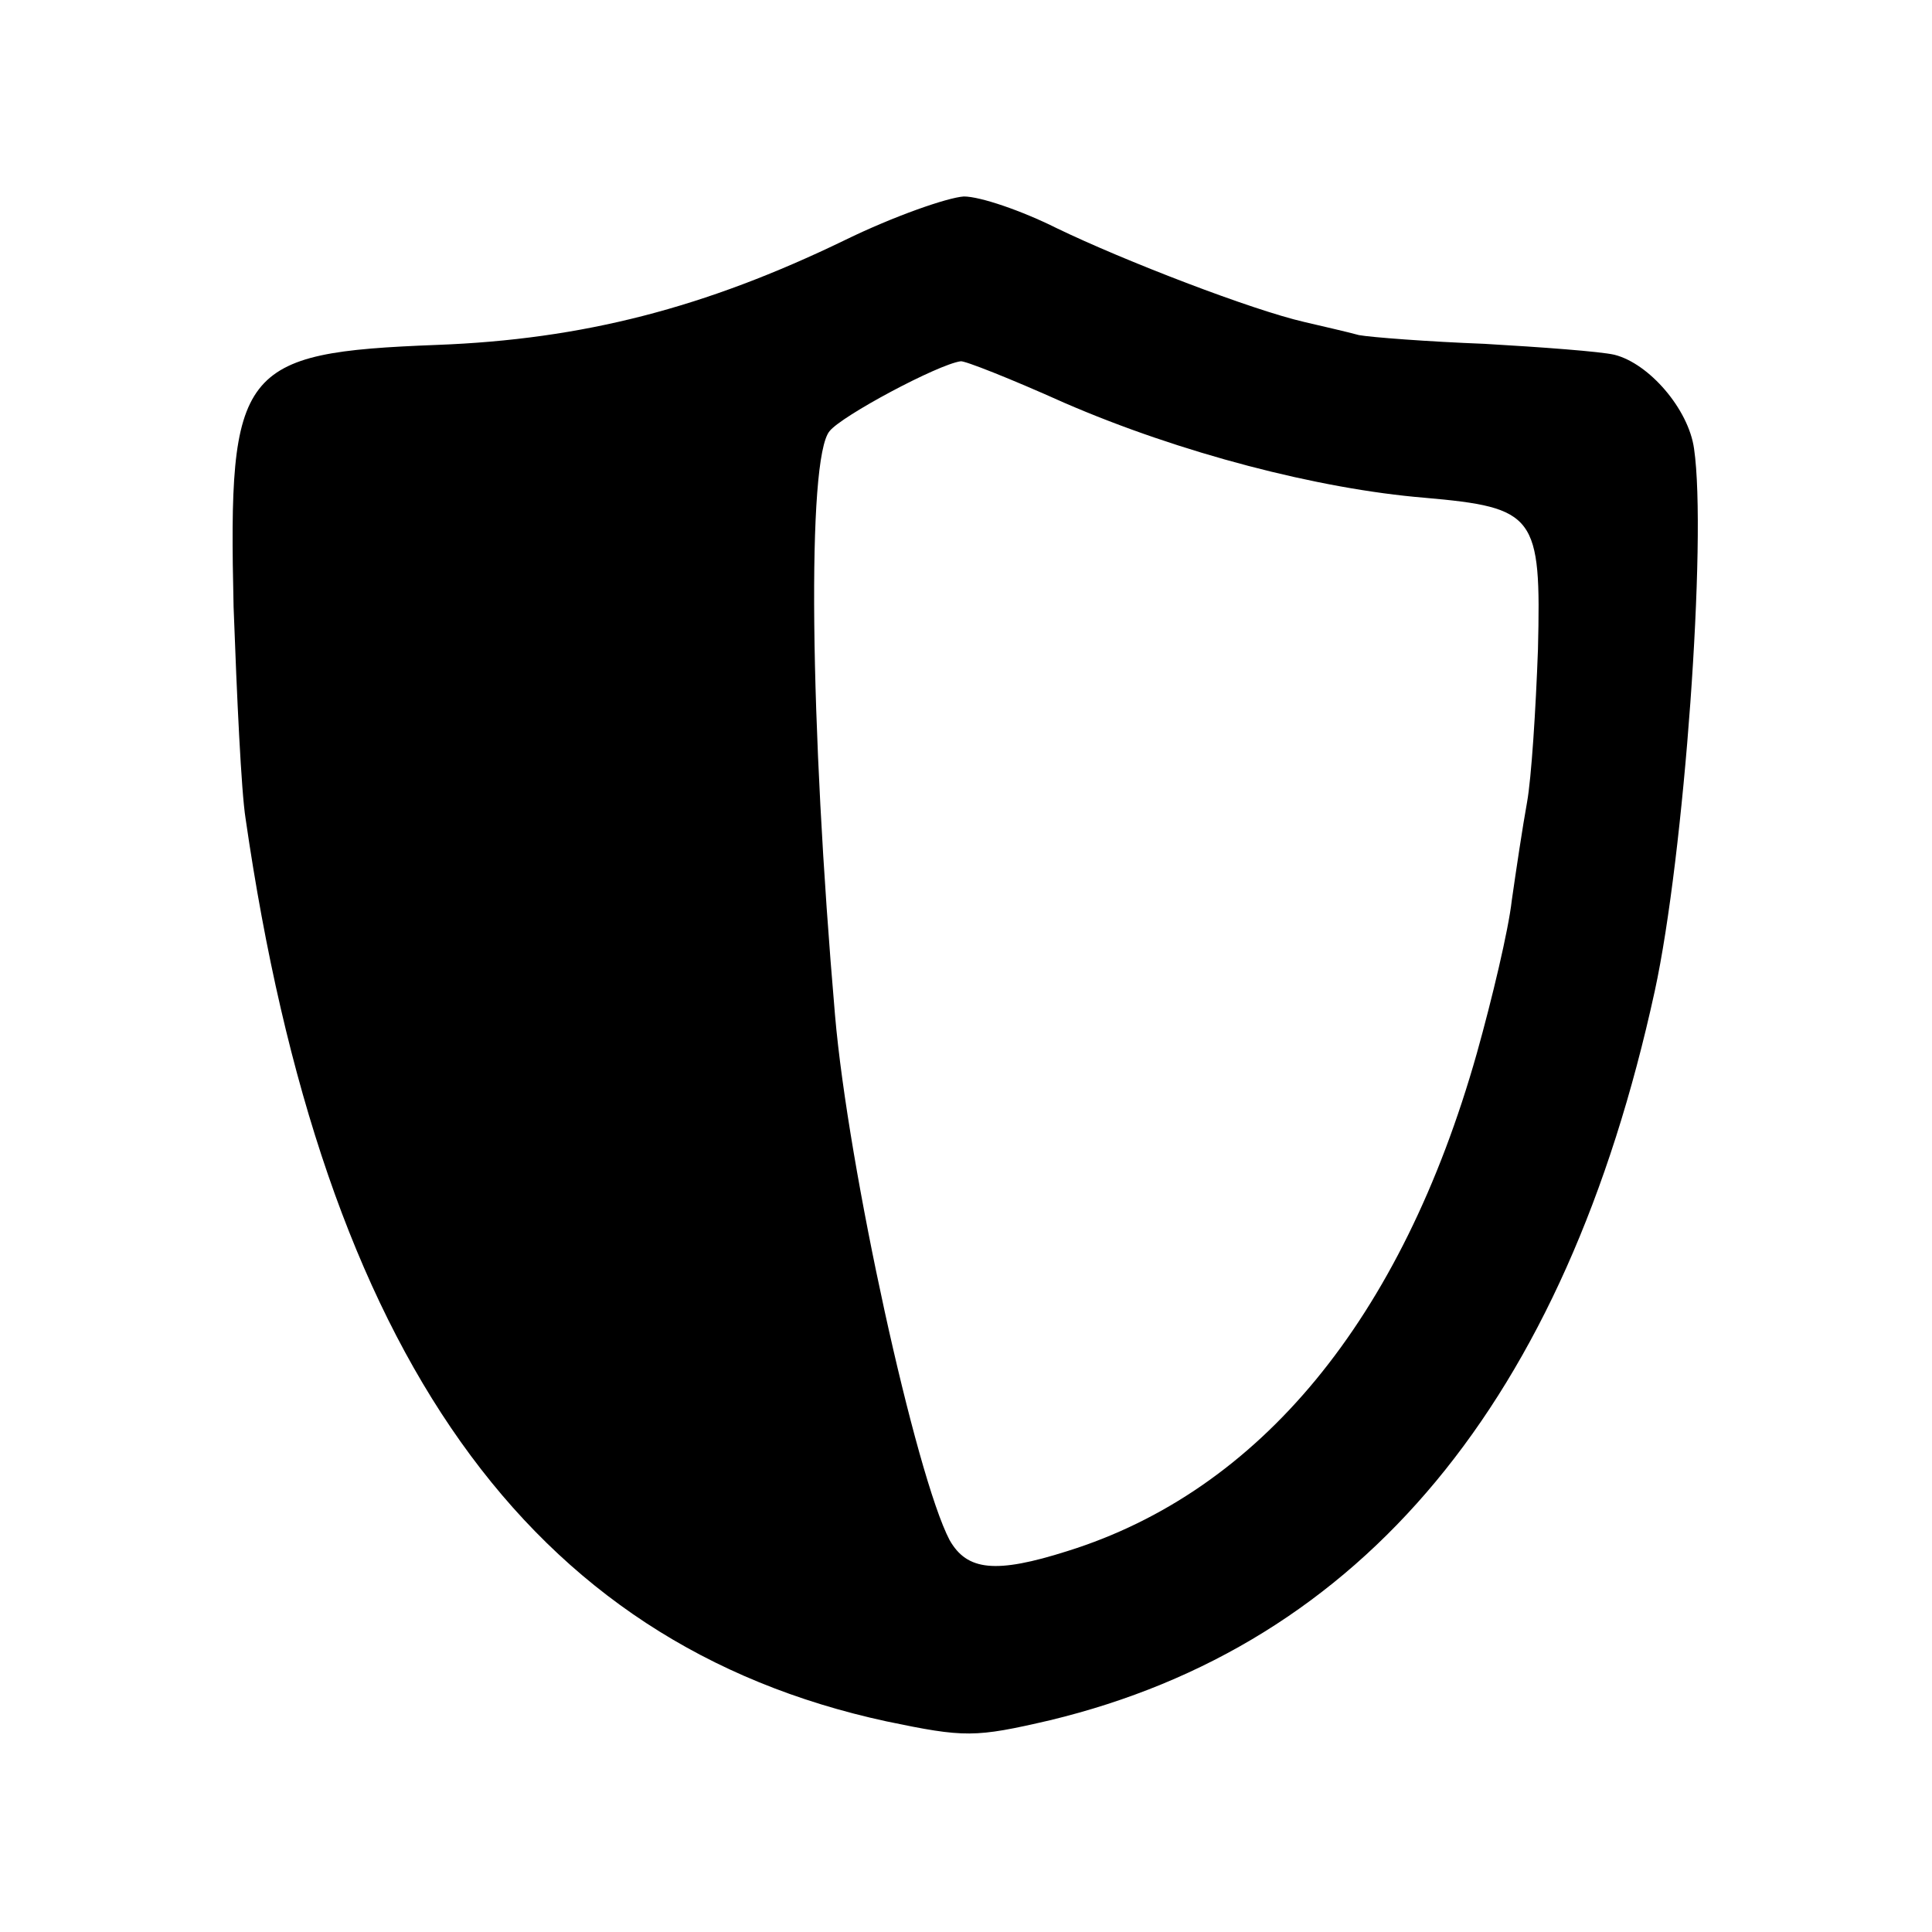 <?xml version="1.0" standalone="no"?>
<!DOCTYPE svg PUBLIC "-//W3C//DTD SVG 20010904//EN"
 "http://www.w3.org/TR/2001/REC-SVG-20010904/DTD/svg10.dtd">
<svg version="1.0" xmlns="http://www.w3.org/2000/svg"
 width="177pt" height="177pt" viewBox="0 0 177 177"
 preserveAspectRatio="xMidYMid meet">
<g transform="translate(0,177) scale(0.1,-0.1)"
fill="#000000" stroke="none">
<path d="M774 1550 c-128 -62 -240 -91 -374 -96 -181 -7 -191 -21 -186 -240 3
-82 7 -169 11 -194 71 -491 259 -756 587 -827 72 -15 81 -15 150 1 286 69 472
292 554 668 27 124 48 415 36 497 -5 36 -41 78 -73 86 -13 3 -67 7 -119 10
-52 2 -104 6 -115 8 -11 3 -33 8 -50 12 -48 11 -165 56 -227 86 -32 16 -70 29
-85 29 -15 -1 -64 -18 -109 -40z m201 -149 c106 -46 233 -79 330 -87 102 -9
107 -16 104 -139 -2 -55 -6 -118 -10 -140 -4 -22 -10 -62 -14 -90 -3 -27 -18
-90 -32 -140 -69 -244 -199 -401 -375 -456 -66 -21 -92 -18 -108 10 -31 59
-93 341 -105 481 -23 267 -26 510 -5 535 11 14 99 61 120 64 3 1 46 -16 95
-38z"/>
</g>
</svg>
